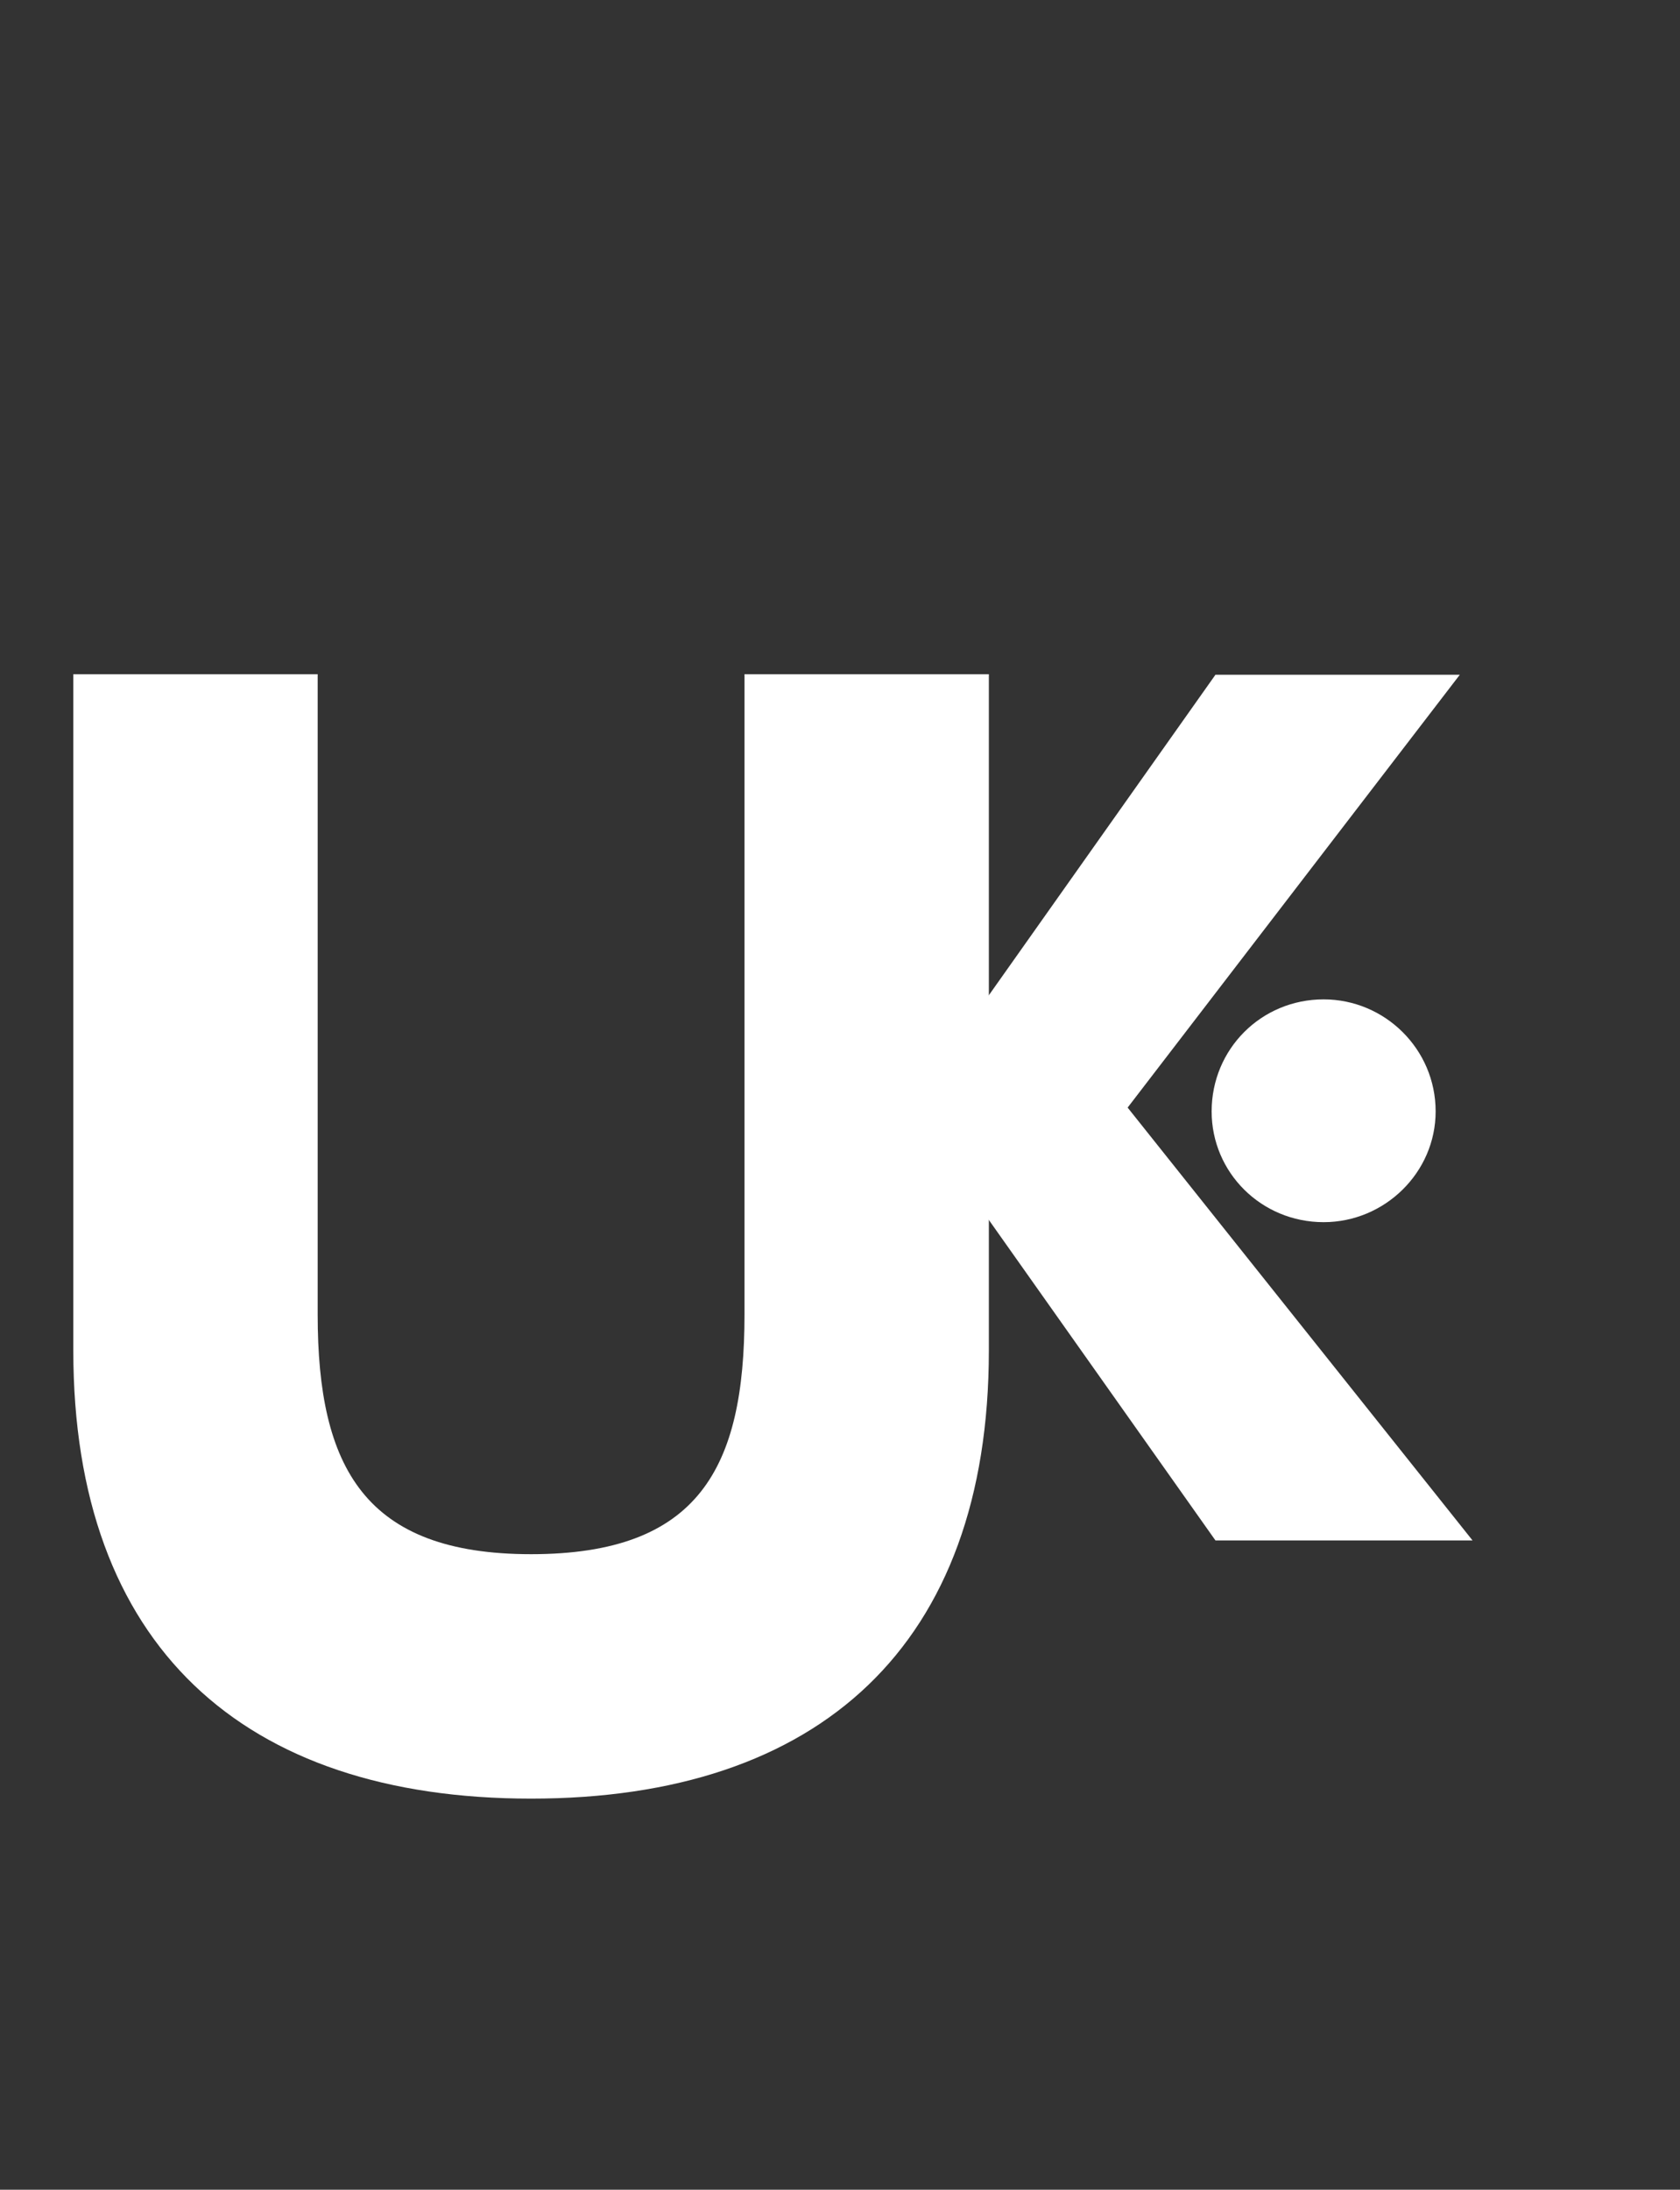 <svg width="132" height="172" viewBox="0 0 132 172" fill="none" xmlns="http://www.w3.org/2000/svg">
<rect x="0" y="0" width="132" height="172" fill="#333333" stroke="none"/>
<path d="M74 90.6V121H59V53H74V83.4L95.5 53H114.7L88.6 87L115.7 121H95.5L74 90.6Z" fill="white"/>
<path d="M95.2 87.3C95.2 82.4 99.1 78.5 104 78.5C108.8 78.5 112.8 82.4 112.8 87.3C112.8 92.1 108.8 96 104 96C99.1 96 95.2 92.1 95.2 87.3Z" fill="white"/>
<path d="M58.496 52.96H77.696V106.08C77.696 129.248 64.384 141.28 41.728 141.28C19.072 141.28 5.76 129.248 5.76 106.08V52.96H24.96V103.264C24.96 115.296 28.672 122.08 41.728 122.08C54.912 122.08 58.496 115.296 58.496 103.264V52.96Z" fill="white"/>
</svg>
